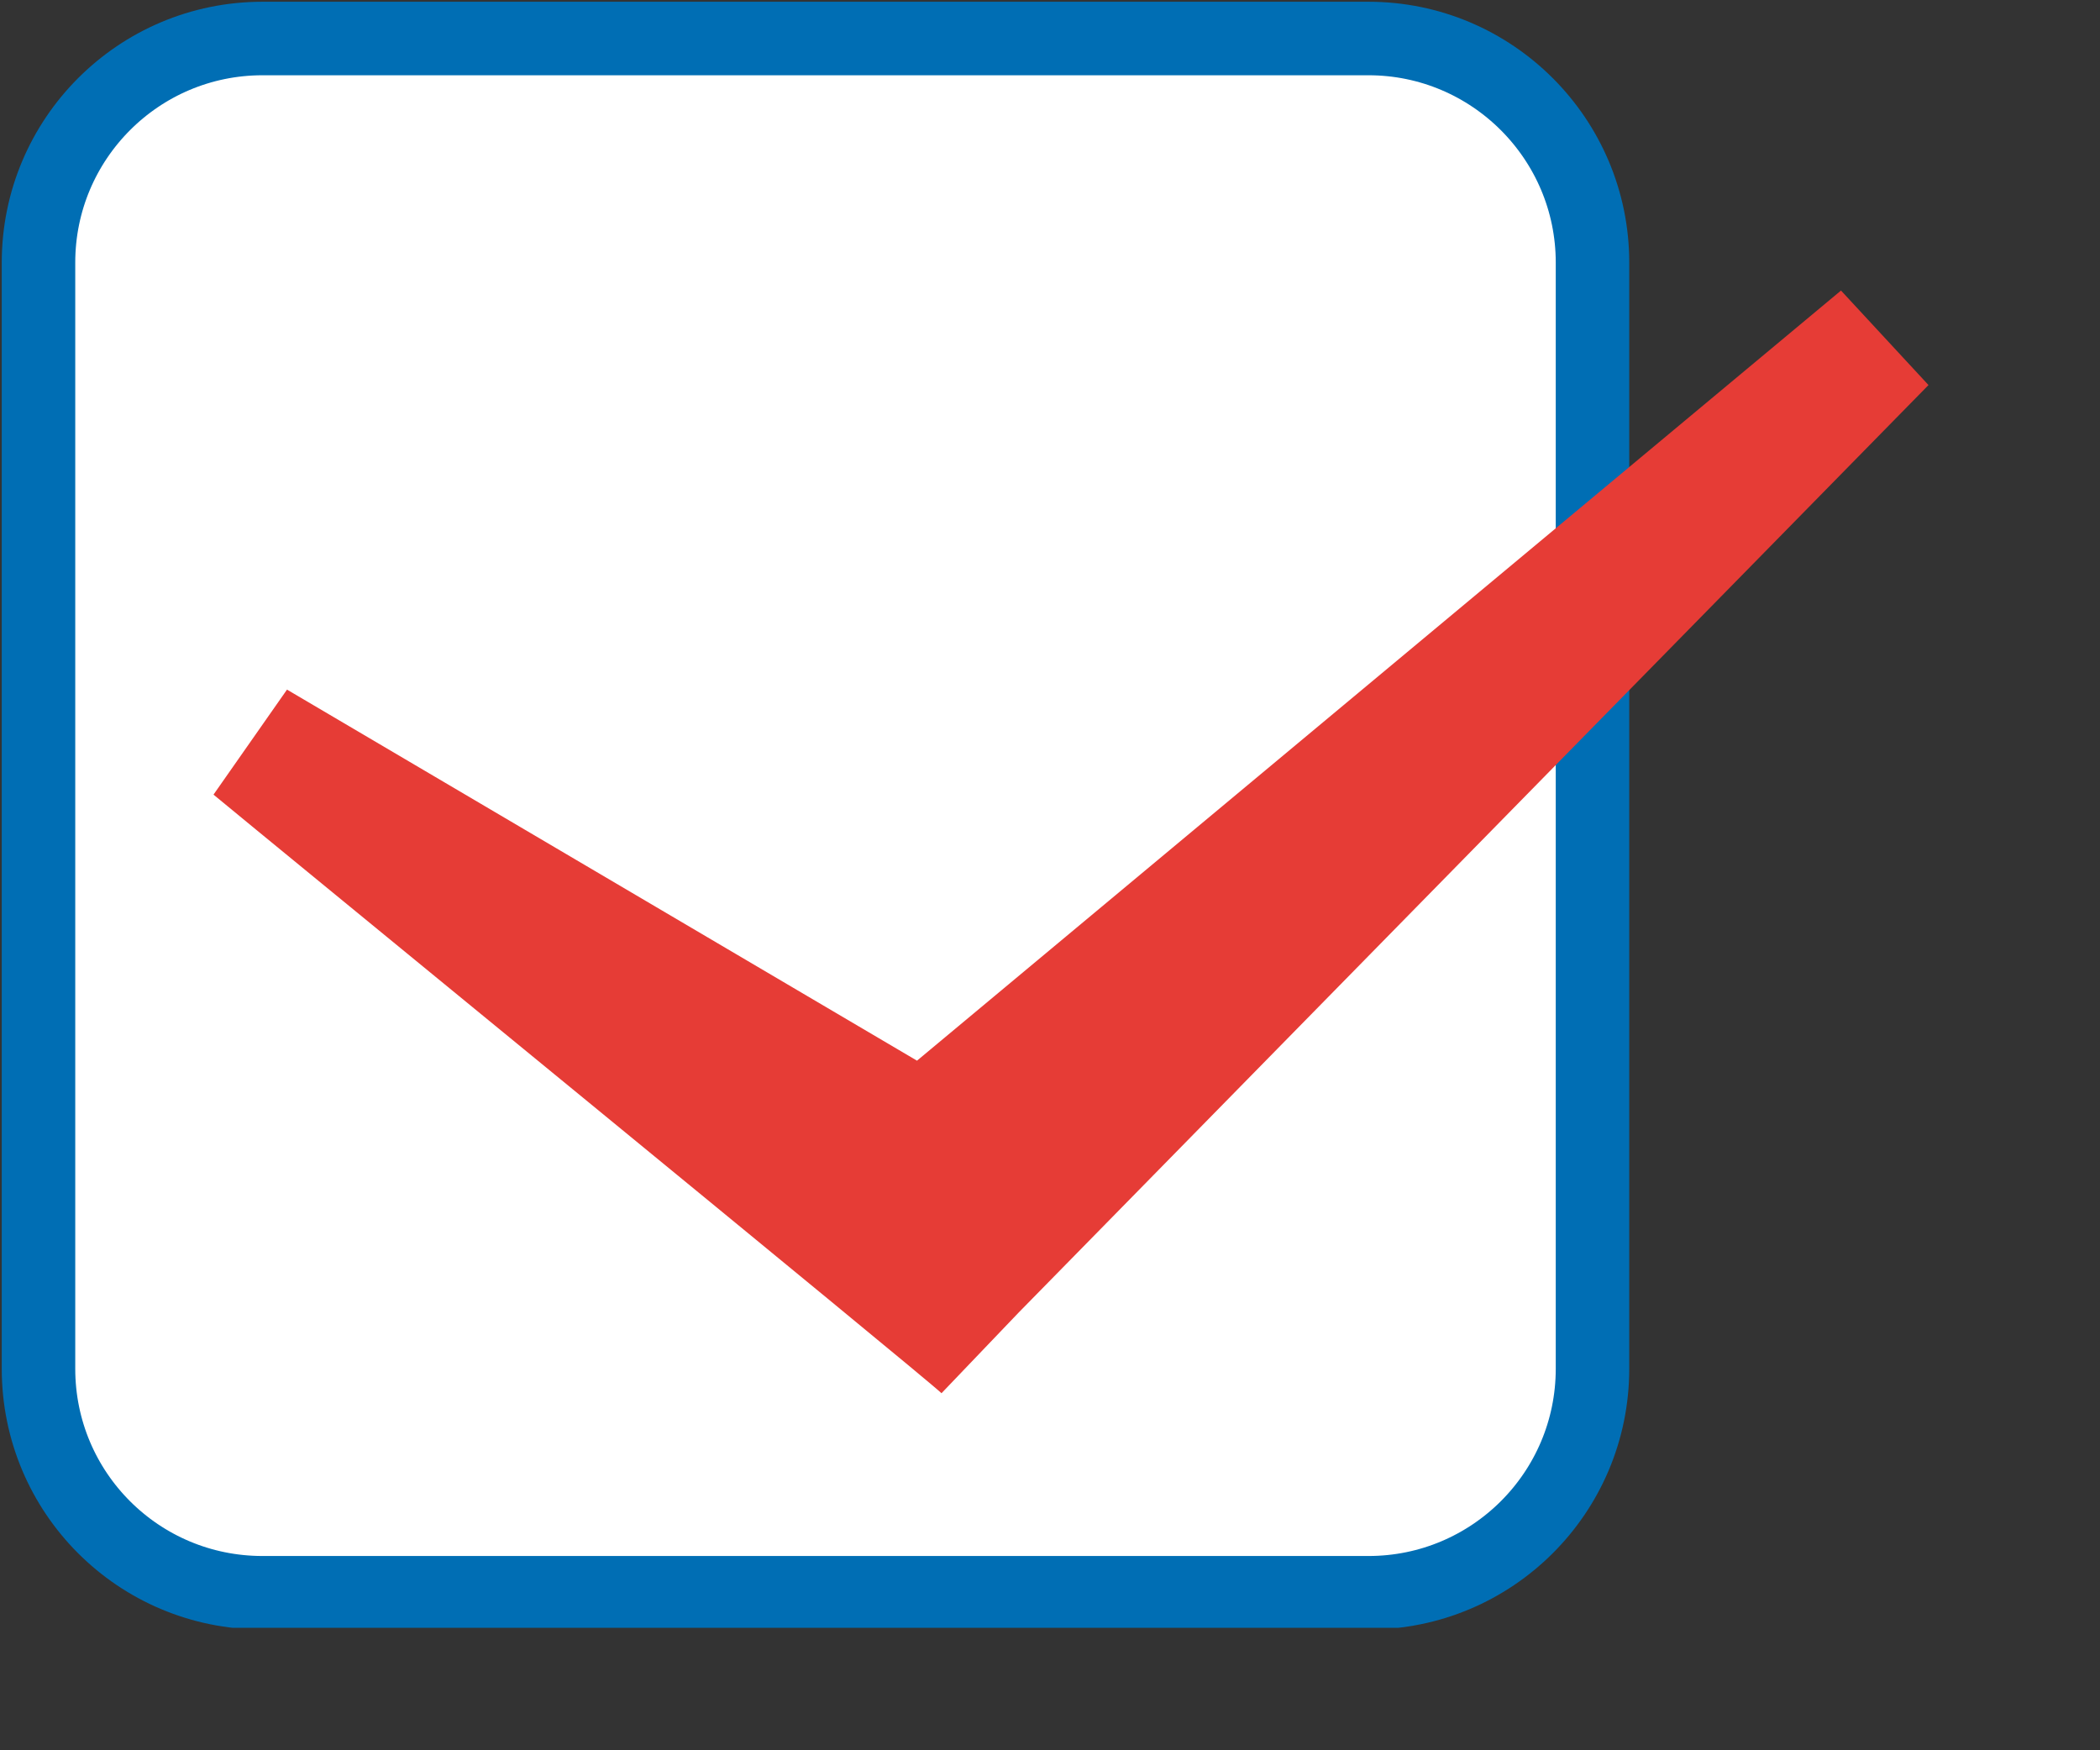 <svg width="6" height="5" viewBox="0 0 6 5" fill="none" xmlns="http://www.w3.org/2000/svg">
<rect x="0" y="0" width="6" height="5" fill="#333333" stroke="none"/>
<g clip-path="url(#clip0_53_29)">
<path d="M3.91 0.11H0.75C0.396 0.11 0.11 0.397 0.11 0.75V3.91C0.11 4.264 0.396 4.55 0.75 4.55H3.91C4.263 4.55 4.55 4.264 4.55 3.91V0.75C4.55 0.397 4.263 0.11 3.91 0.11Z" fill="white" stroke="#006EB4" stroke-width="0.21" stroke-miterlimit="10"/>
<path d="M5.26 0.83L2.62 3.03L0.82 1.97L0.61 2.27C0.73 2.37 2.65 3.94 2.69 3.98L2.91 3.75L5.51 1.1L5.26 0.83Z" fill="#E63C36"/>
</g>
<defs>
<clipPath id="clip0_53_29">
<rect width="5.51" height="4.65" fill="white"/>
</clipPath>
</defs>
</svg>

